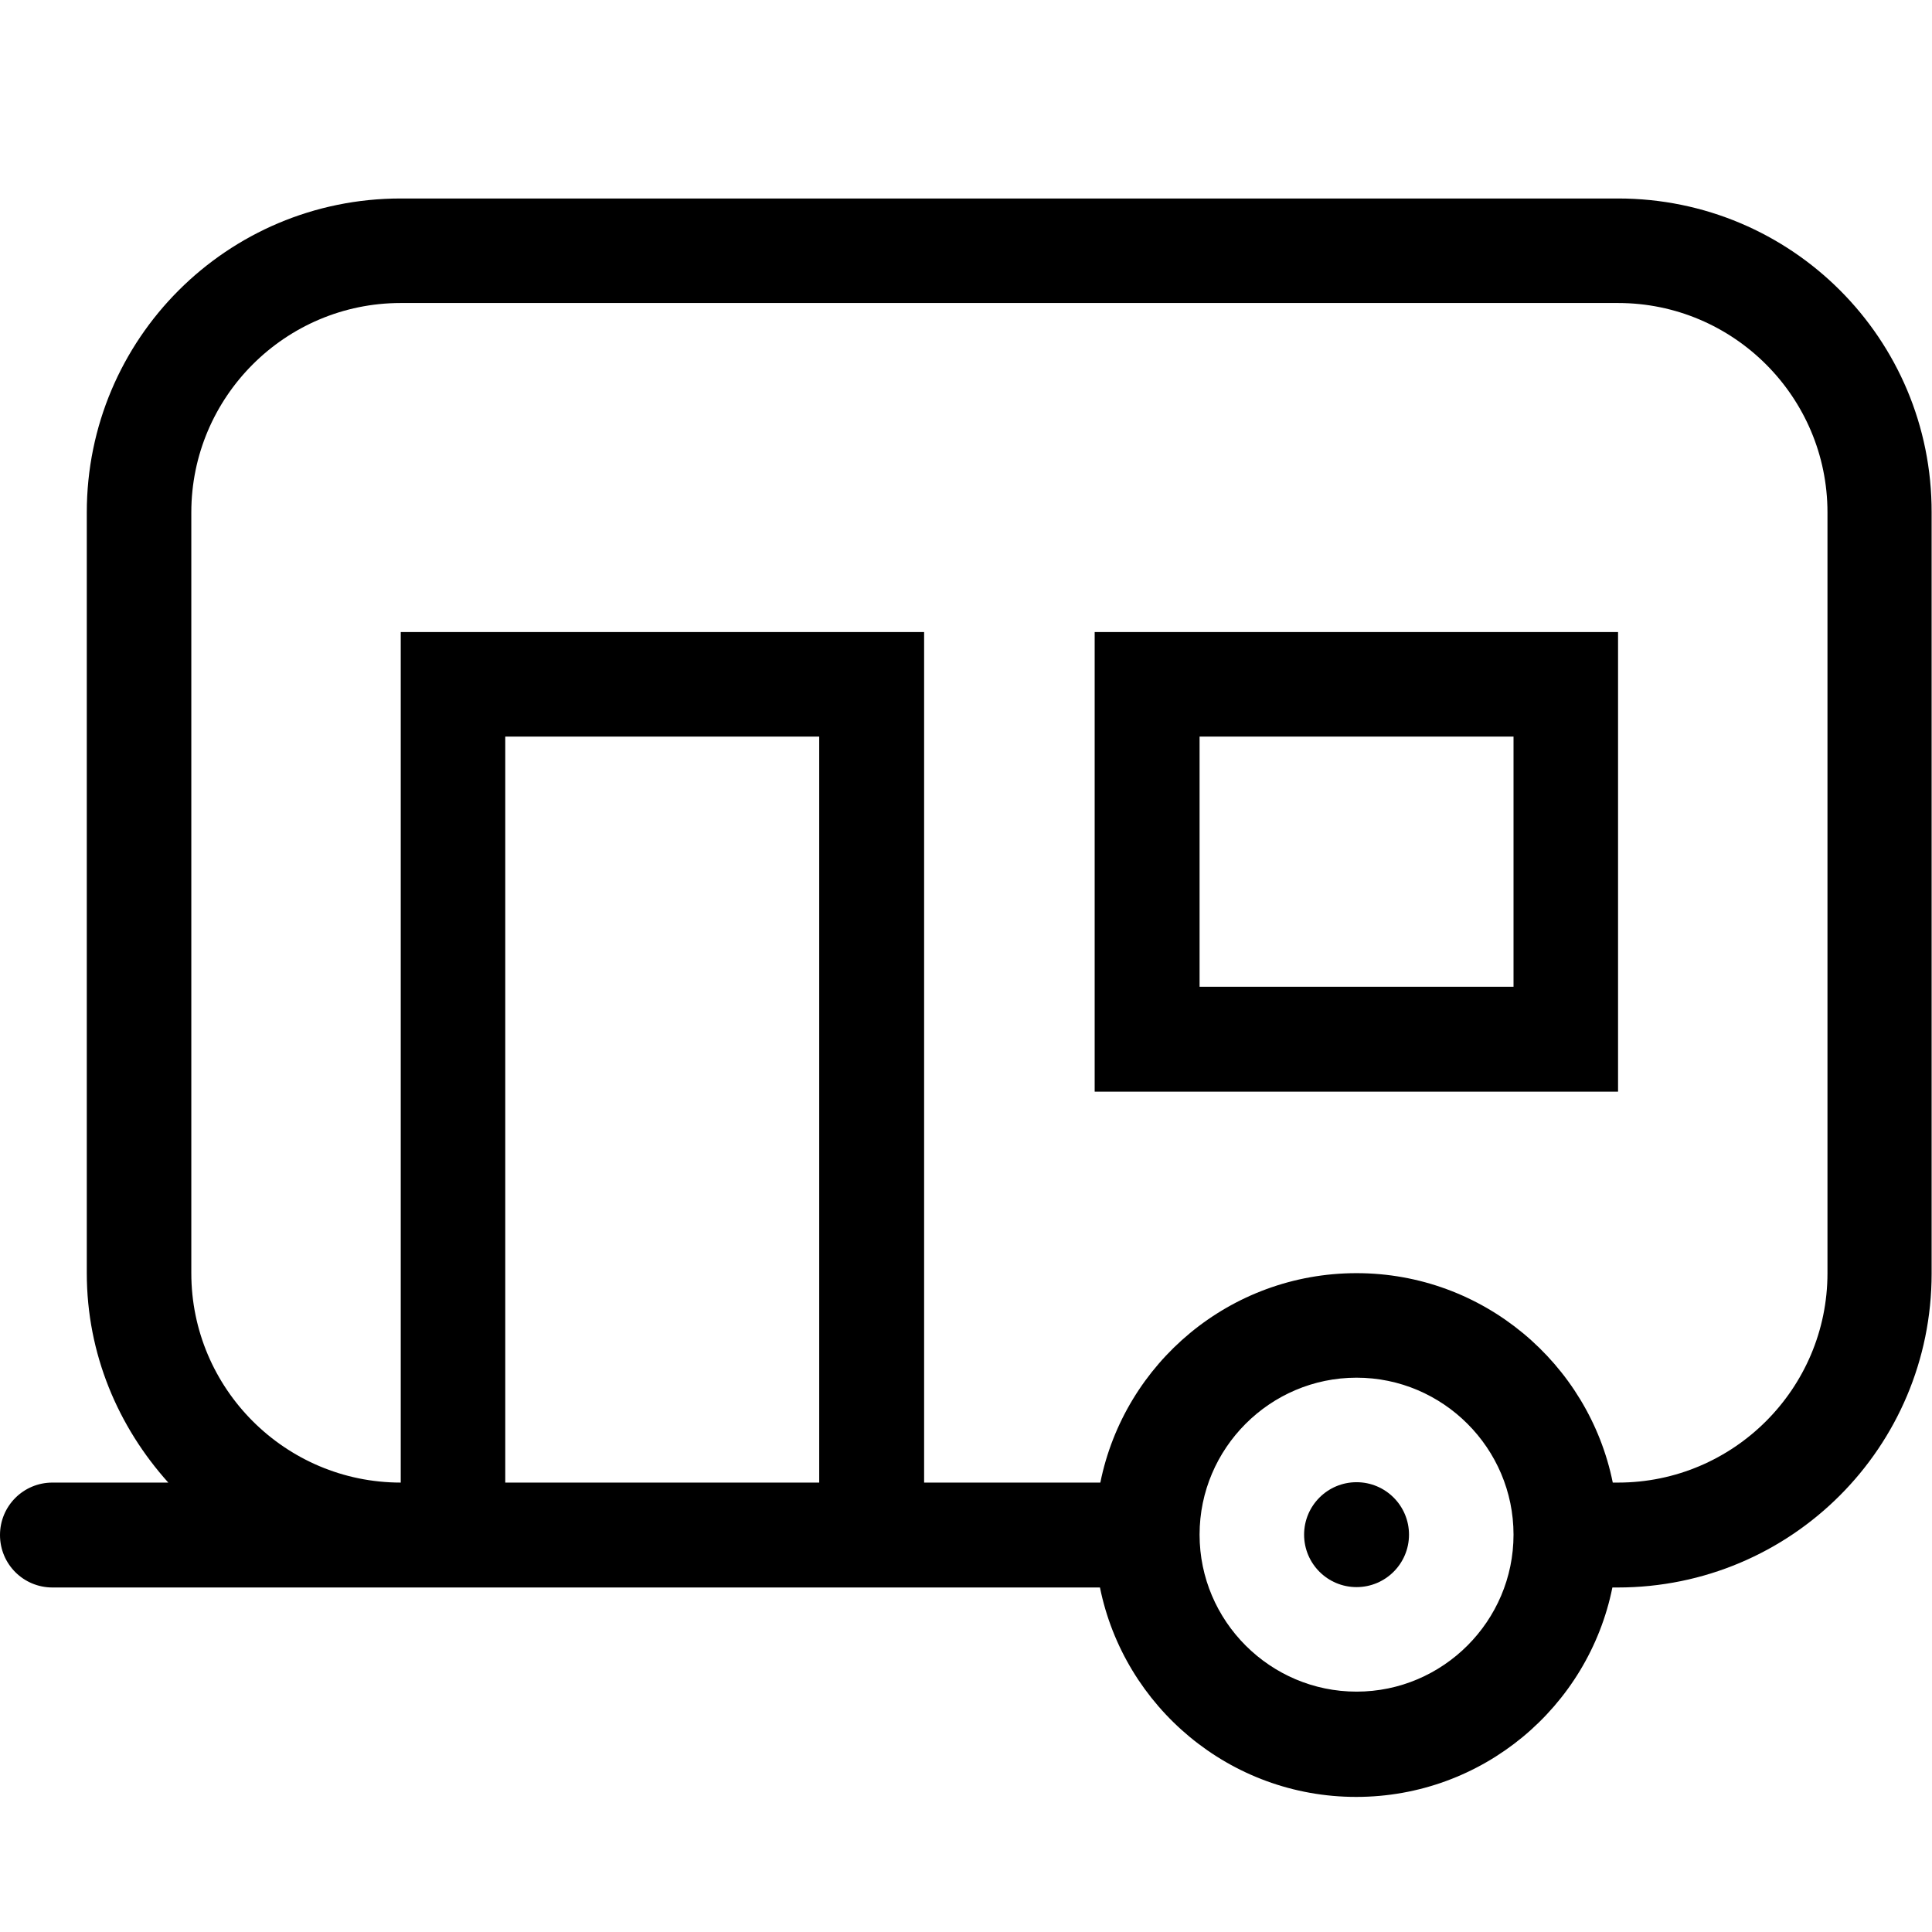 <?xml version="1.0" encoding="UTF-8"?>
<!-- Generator: Adobe Illustrator 28.0.0, SVG Export Plug-In . SVG Version: 6.00 Build 0)  -->
<svg xmlns="http://www.w3.org/2000/svg" xmlns:xlink="http://www.w3.org/1999/xlink" version="1.1" id="Layer_1" x="0px" y="0px" viewBox="0 0 512 512" style="enable-background:new 0 0 512 512;" xml:space="preserve">
<g>
	<g>
		<circle cx="359.5" cy="406.7" r="13.9"></circle>
	</g>
</g>
<g>
	<g>
		<path d="M290.1,167.5v121.8h138.7V167.5H290.1z M401.1,261.5h-83.2v-66.3h83.2L401.1,261.5L401.1,261.5z"></path>
	</g>
</g>
<g>
	<g>
		<path d="M428.8,52.6H106.2c-46,0-83.2,37.2-83.2,83.2v201.6c0,21.4,8.3,40.7,21.6,55.5H13.9c-7.7,0-13.9,6.2-13.9,13.9    s6.2,13.9,13.9,13.9h277.6c6.4,31.6,34.4,55.5,67.9,55.5s61.5-23.8,67.9-55.5h1.4c46,0,83.2-37.2,83.2-83.2V135.8    C512,89.8,474.8,52.6,428.8,52.6z M217.1,392.9h-83.2V195.2h83.2V392.9z M359.5,448.3c-22.9,0-41.6-18.7-41.6-41.6    s18.7-41.6,41.6-41.6c22.9,0,41.6,18.7,41.6,41.6S382.4,448.3,359.5,448.3z M484.3,337.4c0,30.6-24.9,55.5-55.5,55.5h-1.4    c-6.4-31.6-34.4-55.5-67.9-55.5s-61.5,23.8-67.9,55.5h-46.7V167.5H106.2v225.4c-30.6,0-55.5-24.9-55.5-55.5V135.8    c0-30.6,24.9-55.5,55.5-55.5h322.6c30.6,0,55.5,24.9,55.5,55.5L484.3,337.4L484.3,337.4z"></path>
	</g>
</g>
</svg>
